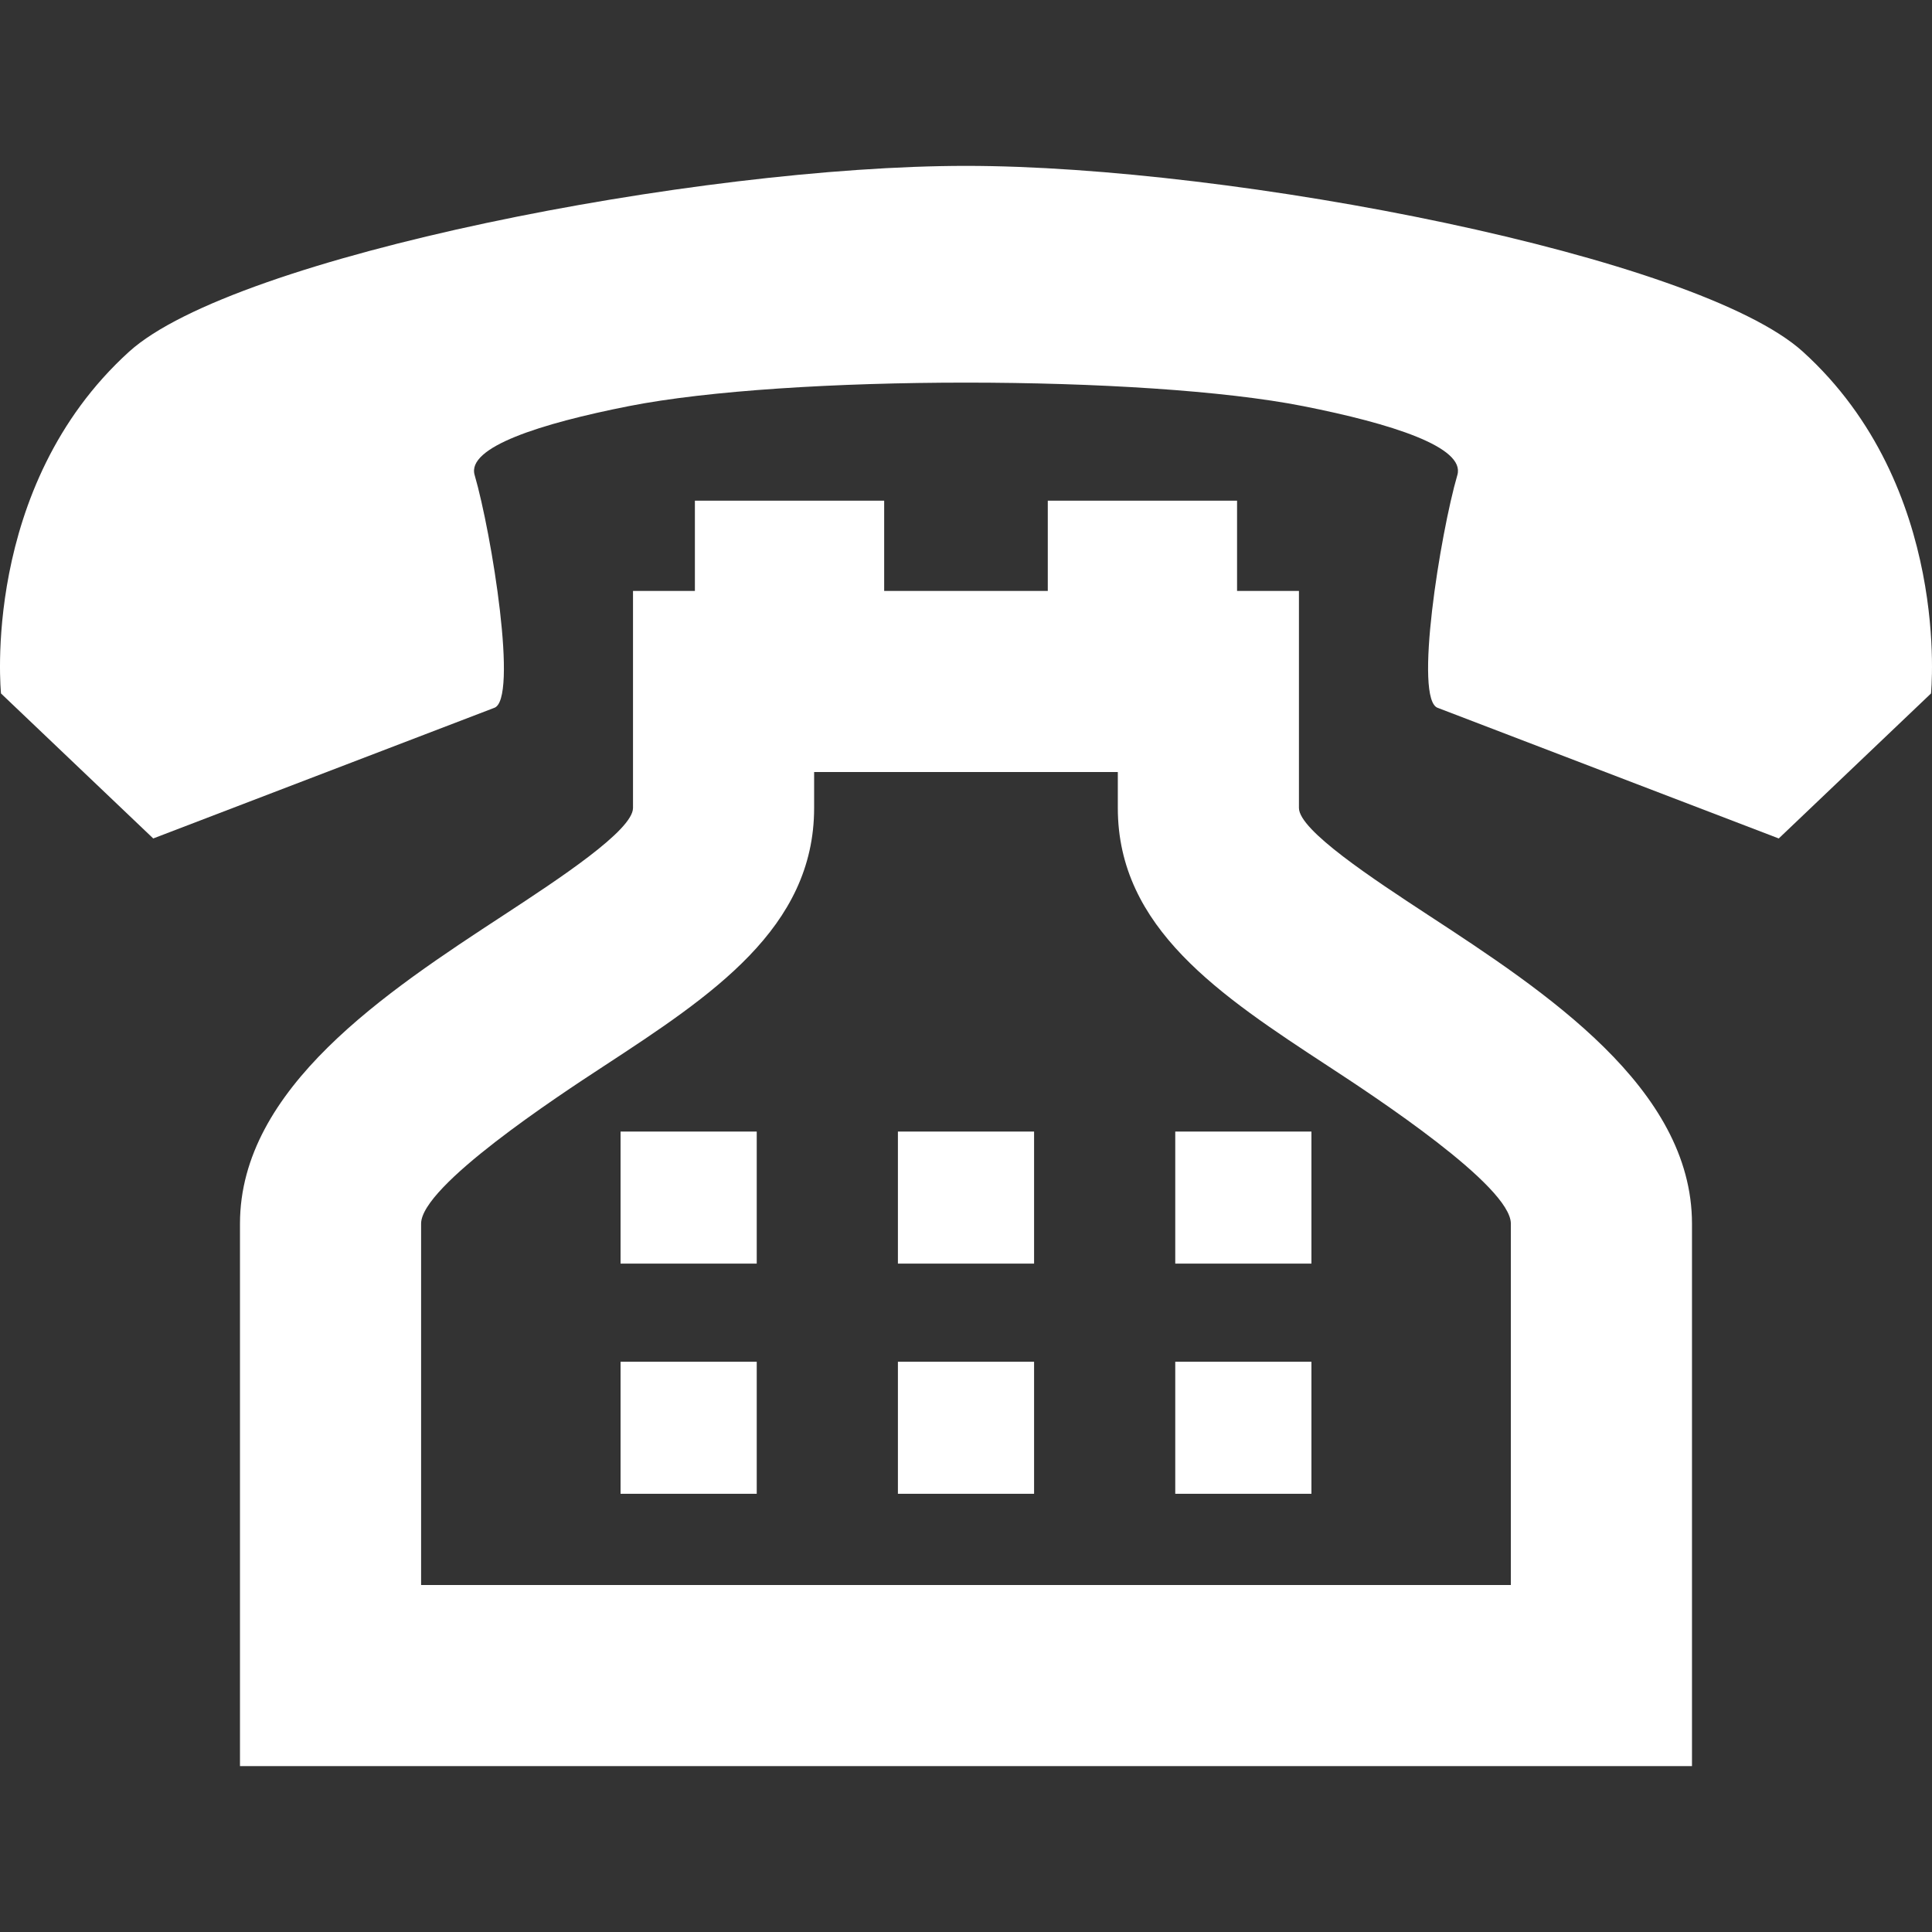 <!--?xml version="1.0" encoding="utf-8"?-->
<!-- Generator: Adobe Illustrator 18.1.1, SVG Export Plug-In . SVG Version: 6.00 Build 0)  -->

<svg version="1.1" id="_x31_0" xmlns="http://www.w3.org/2000/svg" xmlns:xlink="http://www.w3.org/1999/xlink" x="0px" y="0px" viewBox="0 0 512 512" style="width: 64px; height: 64px; opacity: 1;" xml:space="preserve">
<rect x="0" y="0" width="512" height="512" fill="#333333" stroke="none"/>
<style type="text/css">
	.st0{fill:#374149;}
	
</style>
<g>
	<path class="st0" d="M477.81,93.224c-27.918-25.336-150.726-49.266-221.812-49.266c-71.082,0-193.891,23.93-221.813,49.266
		c-39.469,35.82-33.918,90.554-33.918,90.554l40.344,38.422l90.297-34.582c6.551-1.922-0.637-46.332-5.125-61.734
		c-2.156-7.39,17.43-13.625,40.836-18.25c42.074-8.313,136.687-8.313,178.758,0c23.406,4.625,42.993,10.859,40.84,18.25
		c-4.492,15.402-11.676,59.813-5.125,61.734l90.297,34.582l40.344-38.422C511.733,183.779,517.283,129.044,477.81,93.224z" style="fill: rgb(255, 255, 255);"></path>
	<path class="st0" d="M378.393,242.44c-14.398-9.438-34.16-22.398-34.16-28.321v-57.183l0.003-0.176h-0.003v-0.16h-16.398v-23.918
		h-50.161V156.6h-43.359v-23.684v-0.074l0,0v-0.161h-50.16V156.6h-16.402v57.519c0,5.922-19.758,18.883-34.156,28.321
		c-31.203,20.402-70,45.922-70,81.84v143.762h384.797V324.28C448.393,288.361,409.596,262.842,378.393,242.44z M400.393,420.041
		H111.596V324.28c0-10,36.316-33.84,48.316-41.68c28.722-18.801,55.84-36.641,55.84-68.481V204.6h80.149h0.332v9.519
		c0,31.84,27.121,49.68,55.839,68.481c12,7.84,48.321,31.68,48.321,41.68v95.335V420.041z" style="fill: rgb(255, 255, 255);"></path>
	<rect x="311.455" y="299.877" class="st0" width="36.086" height="34.992" style="fill: rgb(255, 255, 255);"></rect>
	<rect x="237.955" y="299.877" class="st0" width="36.086" height="34.992" style="fill: rgb(255, 255, 255);"></rect>
	<rect x="164.455" y="299.877" class="st0" width="36.086" height="34.992" style="fill: rgb(255, 255, 255);"></rect>
	<rect x="311.455" y="360.877" class="st0" width="36.086" height="34.992" style="fill: rgb(255, 255, 255);"></rect>
	<rect x="237.955" y="360.877" class="st0" width="36.086" height="34.992" style="fill: rgb(255, 255, 255);"></rect>
	<rect x="164.455" y="360.877" class="st0" width="36.086" height="34.992" style="fill: rgb(255, 255, 255);"></rect>
</g>
</svg>

